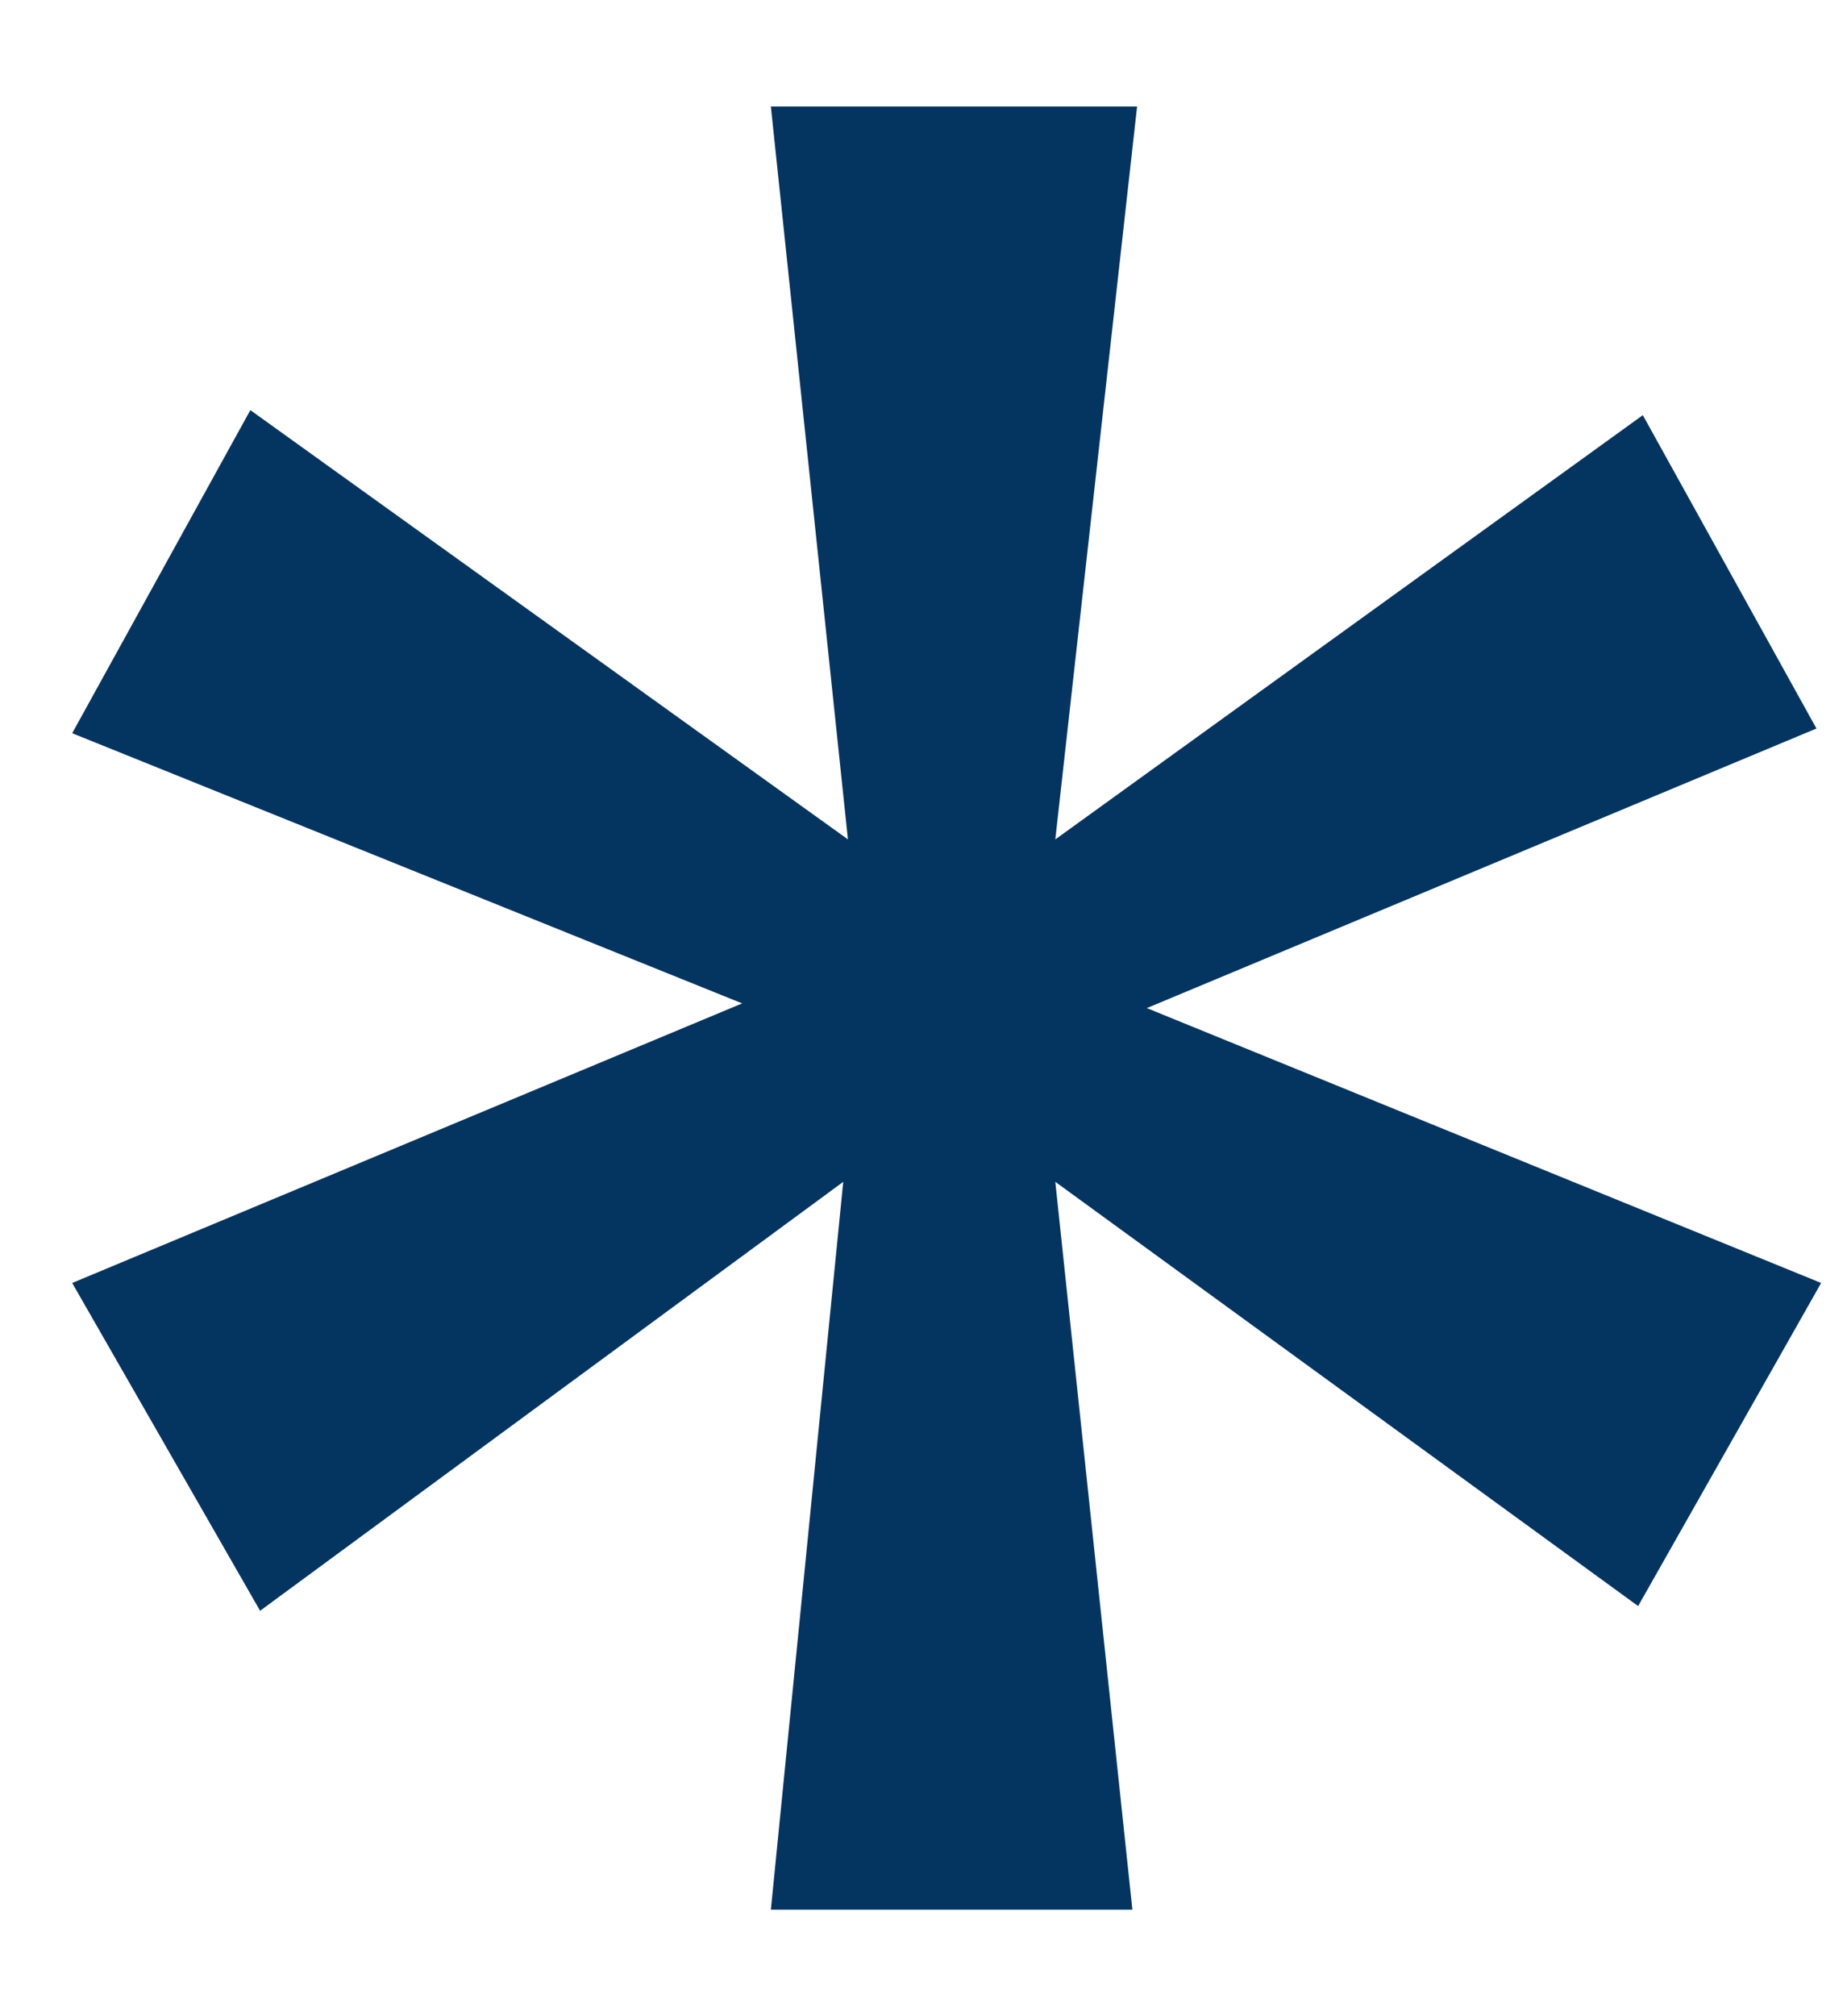 <svg width="11" height="12" viewBox="0 0 11 12" fill="none" xmlns="http://www.w3.org/2000/svg">
<path d="M6.285 4.996L9.784 2.471L10.818 4.336L6.83 6L10.846 7.636L9.756 9.559L6.285 7.034L6.744 11.366H4.591L5.022 7.034L1.549 9.587L0.43 7.636L4.42 5.972L0.43 4.364L1.491 2.441L5.05 4.996L4.591 0.634H6.772L6.285 4.996Z" fill="#043460"/>
</svg>
